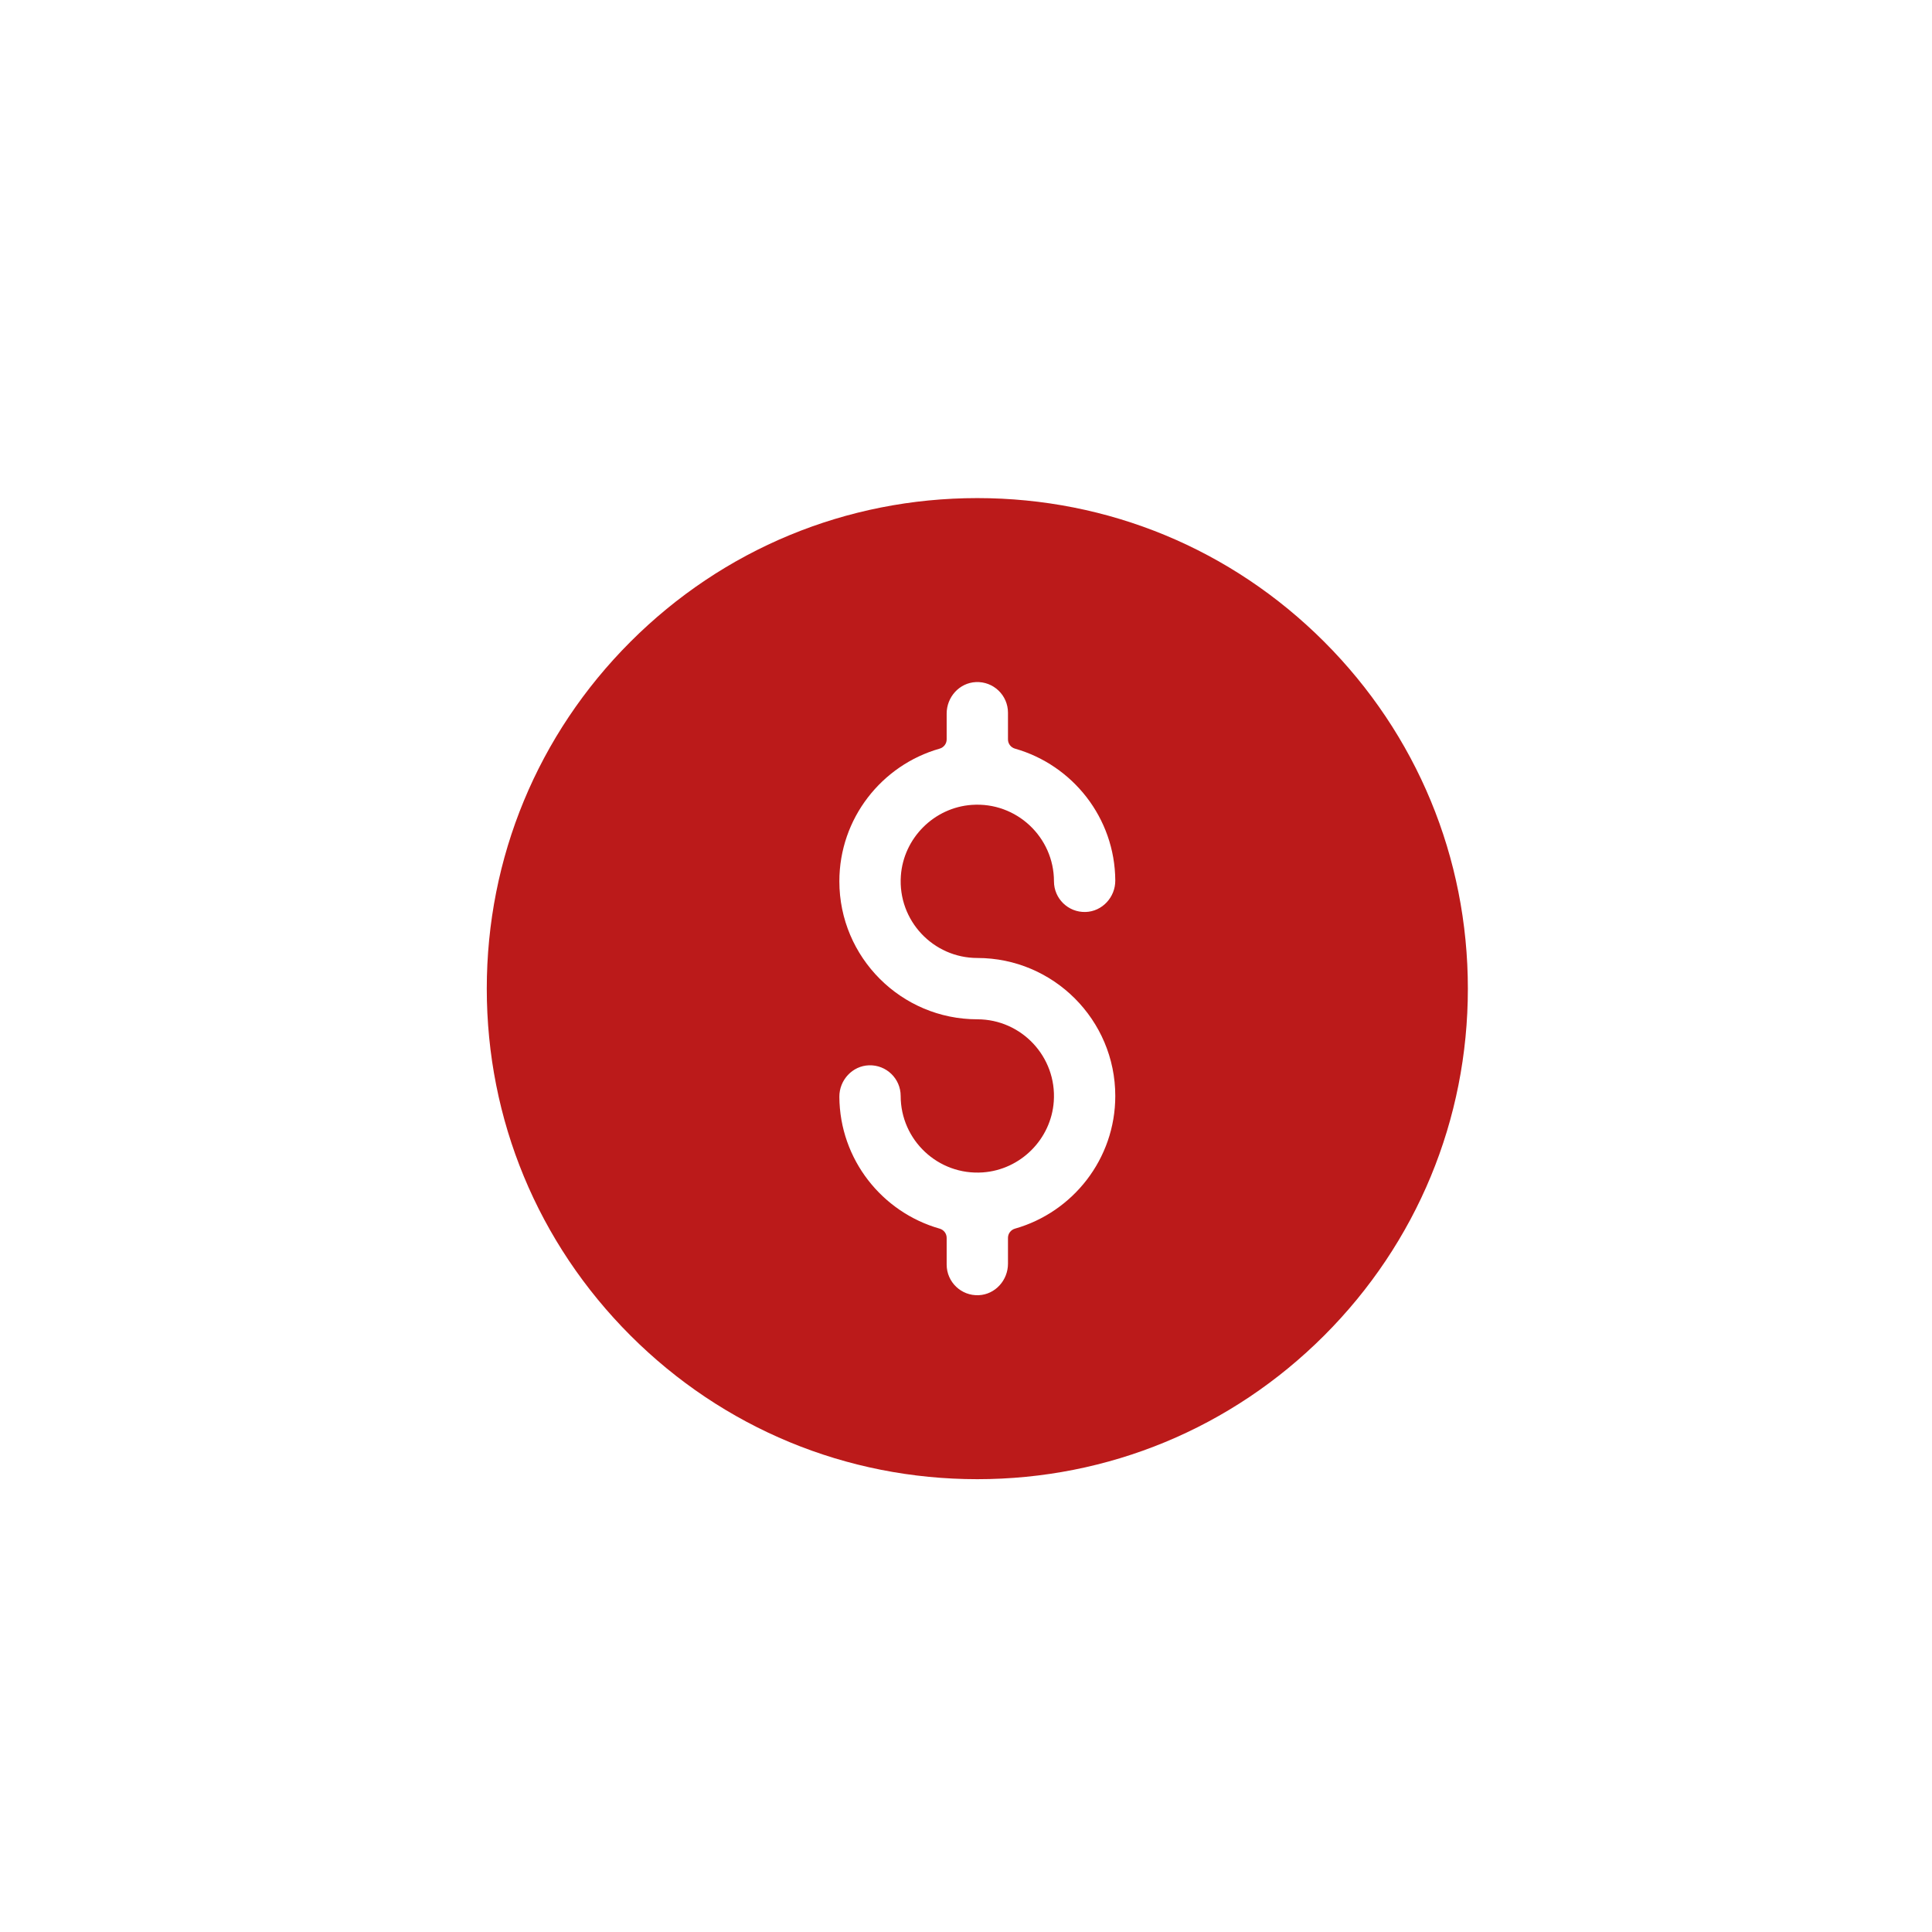 <?xml version="1.0" encoding="UTF-8"?> <svg xmlns="http://www.w3.org/2000/svg" width="512" height="512" viewBox="0 0 512 512" fill="none"> <g filter="url(#filter0_i_761_295)"> <path d="M467.945 290.773L478.611 281.173C482.24 278.059 485.153 274.197 487.149 269.852C489.146 265.507 490.18 260.782 490.18 256C490.18 251.218 489.146 246.493 487.149 242.148C485.153 237.803 482.24 233.941 478.611 230.827L467.411 221.333C465.397 219.596 464.019 217.237 463.498 214.628C462.976 212.02 463.34 209.312 464.531 206.933L471.251 193.92C473.394 189.64 474.598 184.952 474.782 180.169C474.966 175.386 474.126 170.619 472.318 166.187C470.476 161.774 467.702 157.812 464.185 154.572C460.669 151.331 456.493 148.889 451.945 147.413L437.971 142.827C435.465 141.983 433.309 140.332 431.842 138.131C430.375 135.93 429.679 133.305 429.865 130.667L431.038 116.053C431.406 111.281 430.737 106.485 429.077 101.996C427.417 97.506 424.805 93.429 421.42 90.045C418.036 86.66 413.958 84.048 409.469 82.388C404.98 80.728 400.184 80.059 395.411 80.427L380.798 81.6C378.153 81.824 375.511 81.144 373.302 79.671C371.093 78.199 369.449 76.021 368.638 73.493L364.051 59.52C362.58 54.977 360.141 50.806 356.904 47.295C353.666 43.785 349.707 41.017 345.297 39.182C340.888 37.347 336.134 36.489 331.361 36.667C326.589 36.846 321.912 38.055 317.651 40.213L305.065 46.933C302.707 48.136 300.011 48.506 297.416 47.983C294.822 47.46 292.48 46.075 290.771 44.053L281.171 33.387C278.057 29.758 274.195 26.846 269.85 24.849C265.505 22.852 260.78 21.818 255.998 21.818C251.216 21.818 246.491 22.852 242.146 24.849C237.801 26.846 233.939 29.758 230.825 33.387L221.331 44.053C219.594 46.068 217.235 47.446 214.626 47.967C212.018 48.489 209.31 48.125 206.931 46.933L193.918 40.213C189.638 38.071 184.95 36.867 180.167 36.683C175.384 36.499 170.617 37.339 166.185 39.147C161.772 40.989 157.81 43.763 154.57 47.28C151.329 50.796 148.887 54.972 147.411 59.52L142.825 73.493C141.997 76.01 140.349 78.177 138.145 79.647C135.94 81.117 133.306 81.804 130.665 81.6L116.051 80.427C111.283 80.077 106.496 80.758 102.014 82.425C97.533 84.092 93.464 86.704 90.083 90.085C86.702 93.466 84.09 97.535 82.423 102.016C80.756 106.498 80.075 111.285 80.425 116.053L81.598 130.667C81.822 133.312 81.142 135.954 79.669 138.163C78.197 140.372 76.019 142.016 73.492 142.827L59.518 147.307C54.993 148.821 50.845 151.289 47.354 154.542C43.863 157.795 41.11 161.759 39.28 166.166C37.451 170.573 36.587 175.322 36.748 180.091C36.908 184.86 38.09 189.539 40.212 193.813L46.931 206.933C48.134 209.291 48.504 211.987 47.981 214.582C47.458 217.177 46.073 219.518 44.051 221.227L33.385 230.827C29.756 233.941 26.844 237.803 24.847 242.148C22.85 246.493 21.816 251.218 21.816 256C21.816 260.782 22.85 265.507 24.847 269.852C26.844 274.197 29.756 278.059 33.385 281.173L44.051 290.667C46.066 292.404 47.444 294.764 47.965 297.372C48.487 299.98 48.123 302.688 46.931 305.067L40.212 318.08C38.069 322.36 36.865 327.049 36.681 331.831C36.497 336.614 37.337 341.381 39.145 345.813C40.987 350.226 43.761 354.188 47.278 357.429C50.794 360.669 54.97 363.111 59.518 364.587L73.492 369.173C75.998 370.017 78.154 371.669 79.621 373.869C81.088 376.07 81.784 378.695 81.598 381.333L80.425 395.947C80.075 400.715 80.756 405.503 82.423 409.984C84.09 414.465 86.702 418.534 90.083 421.915C93.464 425.296 97.533 427.909 102.014 429.575C106.496 431.242 111.283 431.923 116.051 431.573L130.665 430.4C133.31 430.177 135.952 430.857 138.161 432.329C140.37 433.801 142.014 435.979 142.825 438.507L147.305 452.48C148.819 457.005 151.287 461.153 154.54 464.644C157.793 468.135 161.757 470.888 166.164 472.718C170.571 474.548 175.32 475.411 180.089 475.251C184.858 475.09 189.537 473.909 193.811 471.787L206.931 465.067C209.29 463.864 211.985 463.494 214.58 464.017C217.175 464.54 219.516 465.925 221.225 467.947L230.825 478.613C233.888 482.336 237.729 485.344 242.077 487.426C246.426 489.508 251.177 490.614 255.998 490.667C260.774 490.659 265.492 489.626 269.835 487.639C274.178 485.652 278.044 482.756 281.171 479.147L290.665 467.947C292.402 465.932 294.762 464.555 297.37 464.033C299.979 463.511 302.687 463.875 305.065 465.067L318.078 471.787C322.358 473.93 327.047 475.133 331.83 475.317C336.612 475.501 341.38 474.661 345.811 472.853C350.224 471.011 354.186 468.237 357.427 464.72C360.667 461.204 363.109 457.028 364.585 452.48L369.171 438.507C369.999 435.99 371.647 433.823 373.851 432.353C376.056 430.884 378.69 430.196 381.331 430.4L395.945 431.573C400.717 431.942 405.513 431.273 410.002 429.612C414.492 427.952 418.569 425.34 421.954 421.955C425.338 418.571 427.95 414.494 429.61 410.004C431.271 405.515 431.94 400.719 431.571 395.947L430.398 381.333C430.175 378.688 430.855 376.046 432.327 373.837C433.799 371.629 435.977 369.984 438.505 369.173L452.478 364.693C457.024 363.181 461.193 360.714 464.707 357.457C468.221 354.201 470.998 350.231 472.851 345.813C474.669 341.398 475.505 336.641 475.302 331.871C475.099 327.101 473.863 322.432 471.678 318.187L465.065 305.067C463.862 302.709 463.492 300.013 464.015 297.418C464.538 294.824 465.923 292.482 467.945 290.773V290.773Z" fill="white"></path> </g> <g filter="url(#filter1_i_761_295)"> <path d="M347.924 164.076C323.37 139.522 290.724 126 256 126C221.276 126 188.63 139.522 164.076 164.076C139.522 188.63 126 221.276 126 256C126 290.724 139.523 323.37 164.076 347.924C188.629 372.478 221.276 386 256 386C290.724 386 323.37 372.478 347.924 347.924C372.478 323.37 386 290.724 386 256C386 221.276 372.477 188.63 347.924 164.076V164.076ZM256 247.875C276.161 247.875 292.562 264.277 292.562 284.438C292.562 301.133 281.311 315.241 265.995 319.6C264.894 319.913 264.125 320.903 264.125 322.047V328.895C264.125 333.271 260.763 337.035 256.393 337.241C251.726 337.46 247.875 333.743 247.875 329.125V322.046C247.875 320.905 247.11 319.914 246.013 319.602C230.762 315.265 219.54 301.263 219.438 284.664C219.411 280.234 222.895 276.443 227.324 276.316C231.92 276.184 235.688 279.871 235.688 284.438C235.688 296.118 245.598 305.528 257.452 304.699C267.458 304 275.563 295.894 276.262 285.888C277.089 274.034 267.68 264.125 256 264.125C235.839 264.125 219.438 247.723 219.438 227.562C219.438 210.867 230.689 196.759 246.005 192.4C247.106 192.087 247.875 191.097 247.875 189.953V183.105C247.875 178.729 251.237 174.965 255.607 174.759C260.274 174.54 264.125 178.257 264.125 182.875V189.954C264.125 191.095 264.89 192.086 265.987 192.398C281.238 196.735 292.46 210.737 292.562 227.336C292.589 231.766 289.105 235.557 284.676 235.684C280.08 235.816 276.312 232.129 276.312 227.562C276.312 215.882 266.402 206.472 254.548 207.301C244.542 208 236.437 216.106 235.738 226.112C234.911 237.966 244.32 247.875 256 247.875V247.875Z" fill="#BB1A1A"></path> </g> <defs> <filter id="filter0_i_761_295" x="21.816" y="21.818" width="472.363" height="472.848" filterUnits="userSpaceOnUse" color-interpolation-filters="sRGB"> <feFlood flood-opacity="0" result="BackgroundImageFix"></feFlood> <feBlend mode="normal" in="SourceGraphic" in2="BackgroundImageFix" result="shape"></feBlend> <feColorMatrix in="SourceAlpha" type="matrix" values="0 0 0 0 0 0 0 0 0 0 0 0 0 0 0 0 0 0 127 0" result="hardAlpha"></feColorMatrix> <feOffset dx="4" dy="4"></feOffset> <feGaussianBlur stdDeviation="10"></feGaussianBlur> <feComposite in2="hardAlpha" operator="arithmetic" k2="-1" k3="1"></feComposite> <feColorMatrix type="matrix" values="0 0 0 0 1 0 0 0 0 0.812 0 0 0 0 0.812 0 0 0 0.5 0"></feColorMatrix> <feBlend mode="normal" in2="shape" result="effect1_innerShadow_761_295"></feBlend> </filter> <filter id="filter1_i_761_295" x="126" y="126" width="263" height="265" filterUnits="userSpaceOnUse" color-interpolation-filters="sRGB"> <feFlood flood-opacity="0" result="BackgroundImageFix"></feFlood> <feBlend mode="normal" in="SourceGraphic" in2="BackgroundImageFix" result="shape"></feBlend> <feColorMatrix in="SourceAlpha" type="matrix" values="0 0 0 0 0 0 0 0 0 0 0 0 0 0 0 0 0 0 127 0" result="hardAlpha"></feColorMatrix> <feOffset dx="3" dy="6"></feOffset> <feGaussianBlur stdDeviation="2.5"></feGaussianBlur> <feComposite in2="hardAlpha" operator="arithmetic" k2="-1" k3="1"></feComposite> <feColorMatrix type="matrix" values="0 0 0 0 0.317 0 0 0 0 0 0 0 0 0 0 0 0 0 0.5 0"></feColorMatrix> <feBlend mode="normal" in2="shape" result="effect1_innerShadow_761_295"></feBlend> </filter> </defs> </svg> 